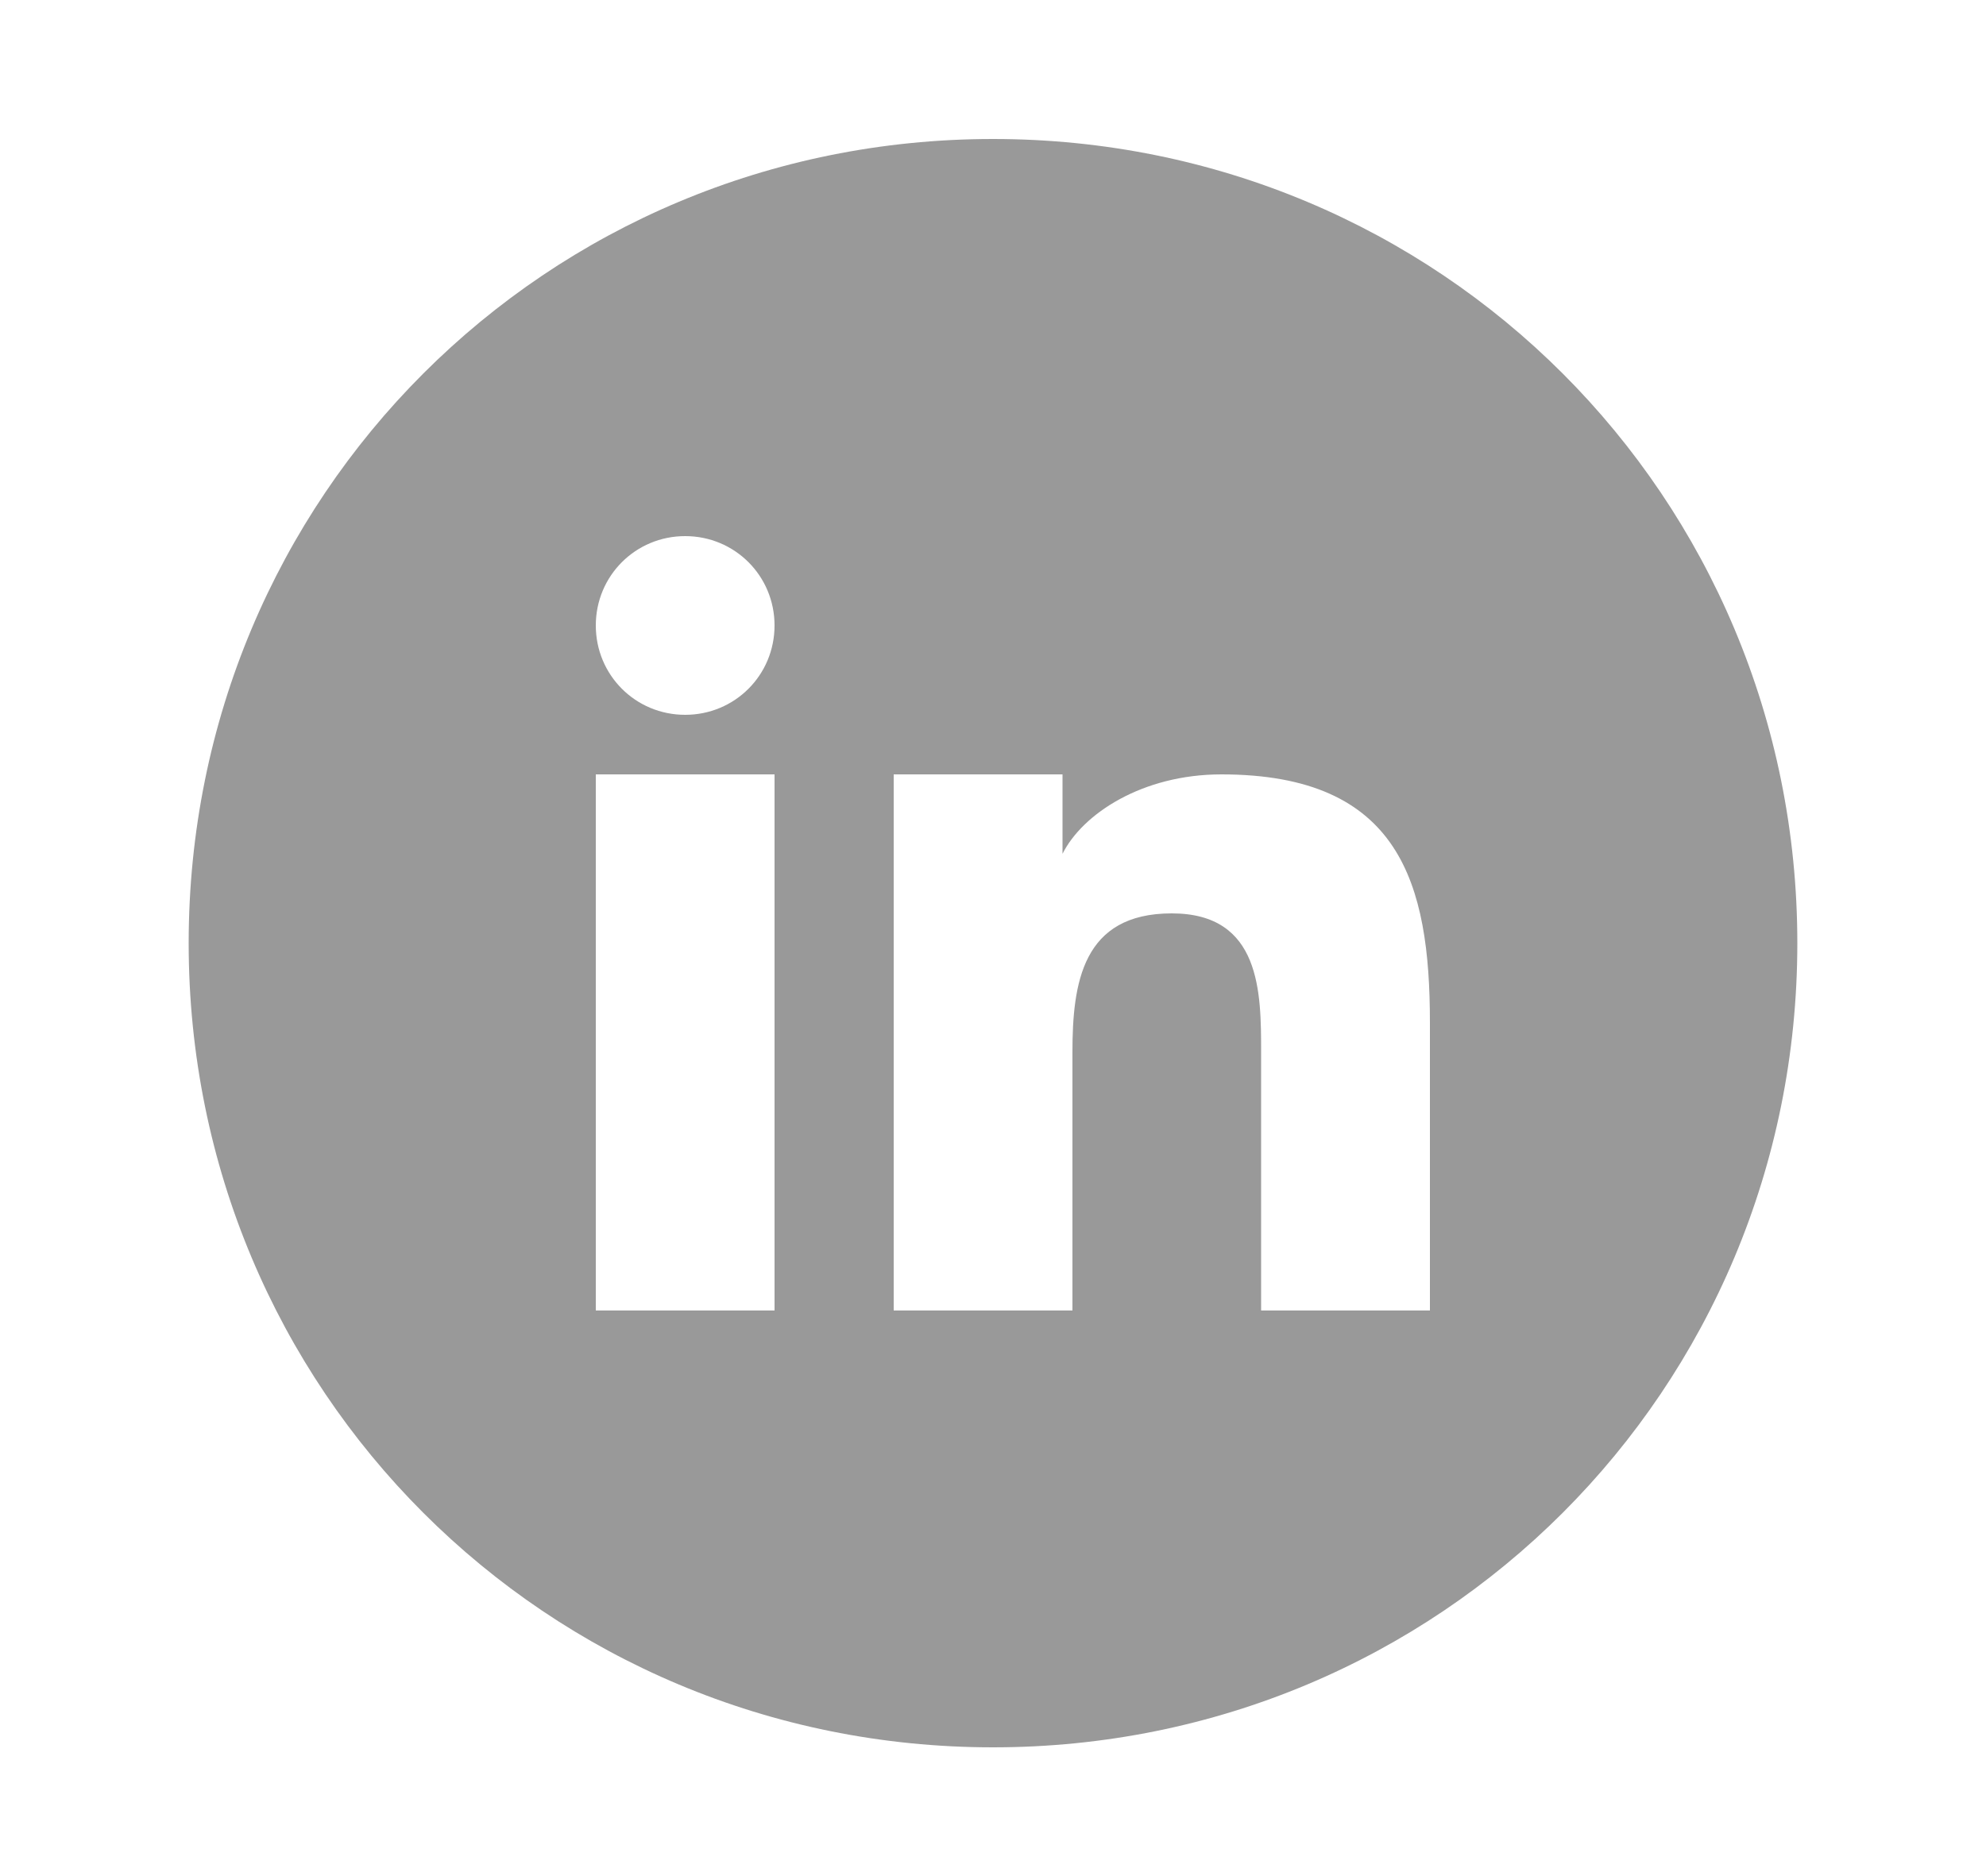 <?xml version="1.0" encoding="utf-8"?>
<!-- Generator: Adobe Illustrator 23.1.1, SVG Export Plug-In . SVG Version: 6.00 Build 0)  -->
<svg version="1.1" id="Capa_1" xmlns="http://www.w3.org/2000/svg" xmlns:xlink="http://www.w3.org/1999/xlink" x="0px" y="0px"
	 viewBox="0 0 20 18.9" style="enable-background:new 0 0 20 18.9;" xml:space="preserve">
<style type="text/css">
	.st0{fill-rule:evenodd;clip-rule:evenodd;fill:#999999;}
</style>
<path class="st0" d="M10,1.4c4.5,0,8.1,3.6,8.1,8.1c0,4.5-3.6,8.1-8.1,8.1c-4.5,0-8.1-3.6-8.1-8.1C1.9,5,5.5,1.4,10,1.4z M9,7.8h1.7
	v0.8h0c0.2-0.4,0.8-0.8,1.6-0.8c1.8,0,2.1,1.1,2.1,2.5v2.9h-1.7v-2.6c0-0.6,0-1.4-0.9-1.4c-0.9,0-1,0.7-1,1.4v2.6H9L9,7.8L9,7.8z
	 M7.8,6.3c0,0.5-0.4,0.9-0.9,0.9C6.4,7.2,6,6.8,6,6.3c0-0.5,0.4-0.9,0.9-0.9C7.4,5.4,7.8,5.8,7.8,6.3z M6,7.8h1.8v5.4H6V7.8z"/>
</svg>
